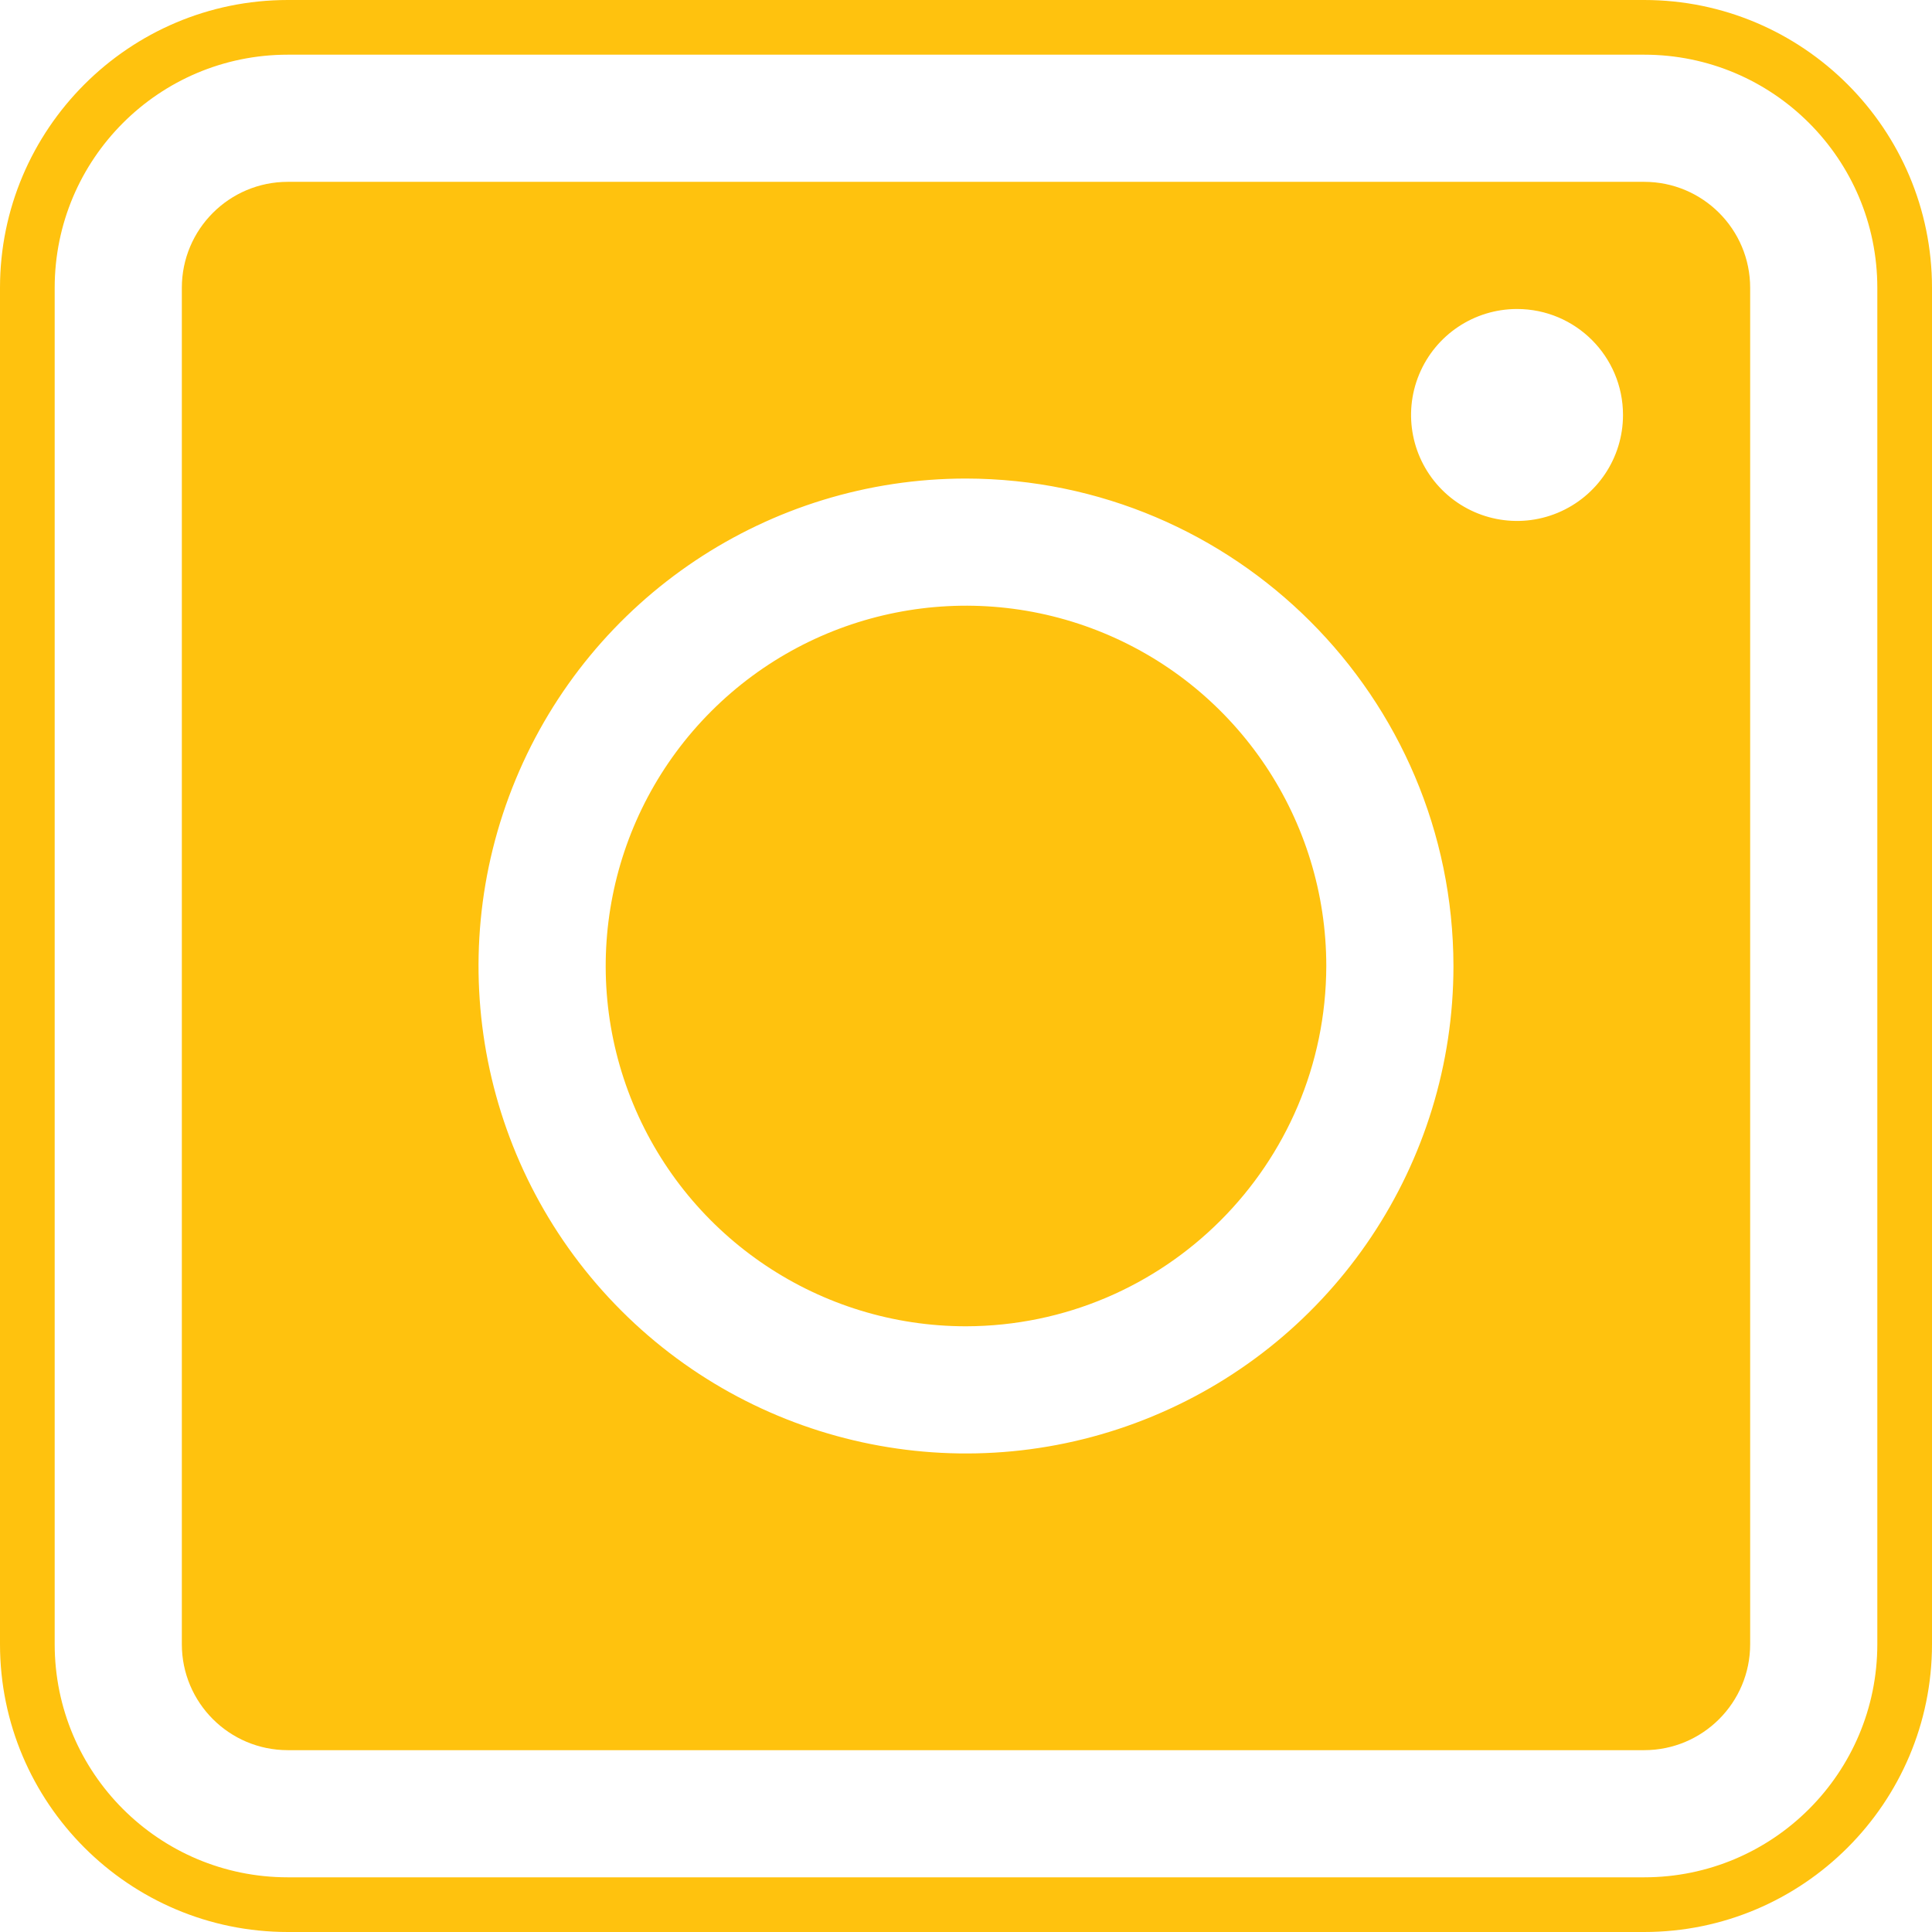 <?xml version="1.0" encoding="UTF-8" standalone="no"?><svg xmlns="http://www.w3.org/2000/svg" xmlns:xlink="http://www.w3.org/1999/xlink" fill="#ffc20e" height="500" preserveAspectRatio="xMidYMid meet" version="1" viewBox="0.0 0.0 500.0 500.0" width="500" zoomAndPan="magnify"><g id="change1_1"><path d="M 403.098 132.73 C 392.855 136.977 381.062 134.629 373.215 126.785 C 365.371 118.938 363.023 107.145 367.27 96.902 C 371.52 86.648 381.512 79.969 392.605 79.969 C 407.754 79.969 420.031 92.246 420.031 107.395 C 420.031 118.488 413.352 128.48 403.098 132.73 Z M 298.273 366.547 C 251.133 386.078 196.879 375.285 160.797 339.203 C 124.715 303.121 113.922 248.867 133.453 201.727 C 152.977 154.582 198.977 123.848 250 123.848 C 319.621 123.969 376.031 180.379 376.152 250 C 376.152 301.023 345.418 347.023 298.273 366.547 Z M 425.516 47.059 L 74.484 47.059 C 59.336 47.059 47.059 59.34 47.059 74.484 L 47.059 425.516 C 47.059 440.664 59.336 452.941 74.484 452.941 L 425.516 452.941 C 440.66 452.941 452.941 440.664 452.941 425.516 L 452.941 74.484 C 452.941 59.34 440.66 47.059 425.516 47.059"/><path d="M 485.848 425.516 C 485.848 458.836 458.836 485.848 425.516 485.848 L 74.484 485.848 C 41.164 485.848 14.152 458.836 14.152 425.516 L 14.152 74.484 C 14.152 41.164 41.164 14.152 74.484 14.152 L 425.516 14.152 C 458.836 14.152 485.848 41.164 485.848 74.484 Z M 425.516 0 L 74.484 0 C 33.414 0 0 33.414 0 74.484 L 0 425.516 C 0 466.586 33.414 500 74.484 500 L 425.516 500 C 466.586 500 500 466.586 500 425.516 L 500 74.484 C 500 33.414 466.586 0 425.516 0"/><path d="M 285.68 163.852 C 250.84 149.422 210.734 157.402 184.066 184.074 C 157.402 210.734 149.422 250.84 163.855 285.68 C 178.285 320.527 212.285 343.242 250 343.242 C 301.445 343.117 343.125 301.449 343.242 250 C 343.242 212.281 320.523 178.285 285.68 163.852"/></g></svg>